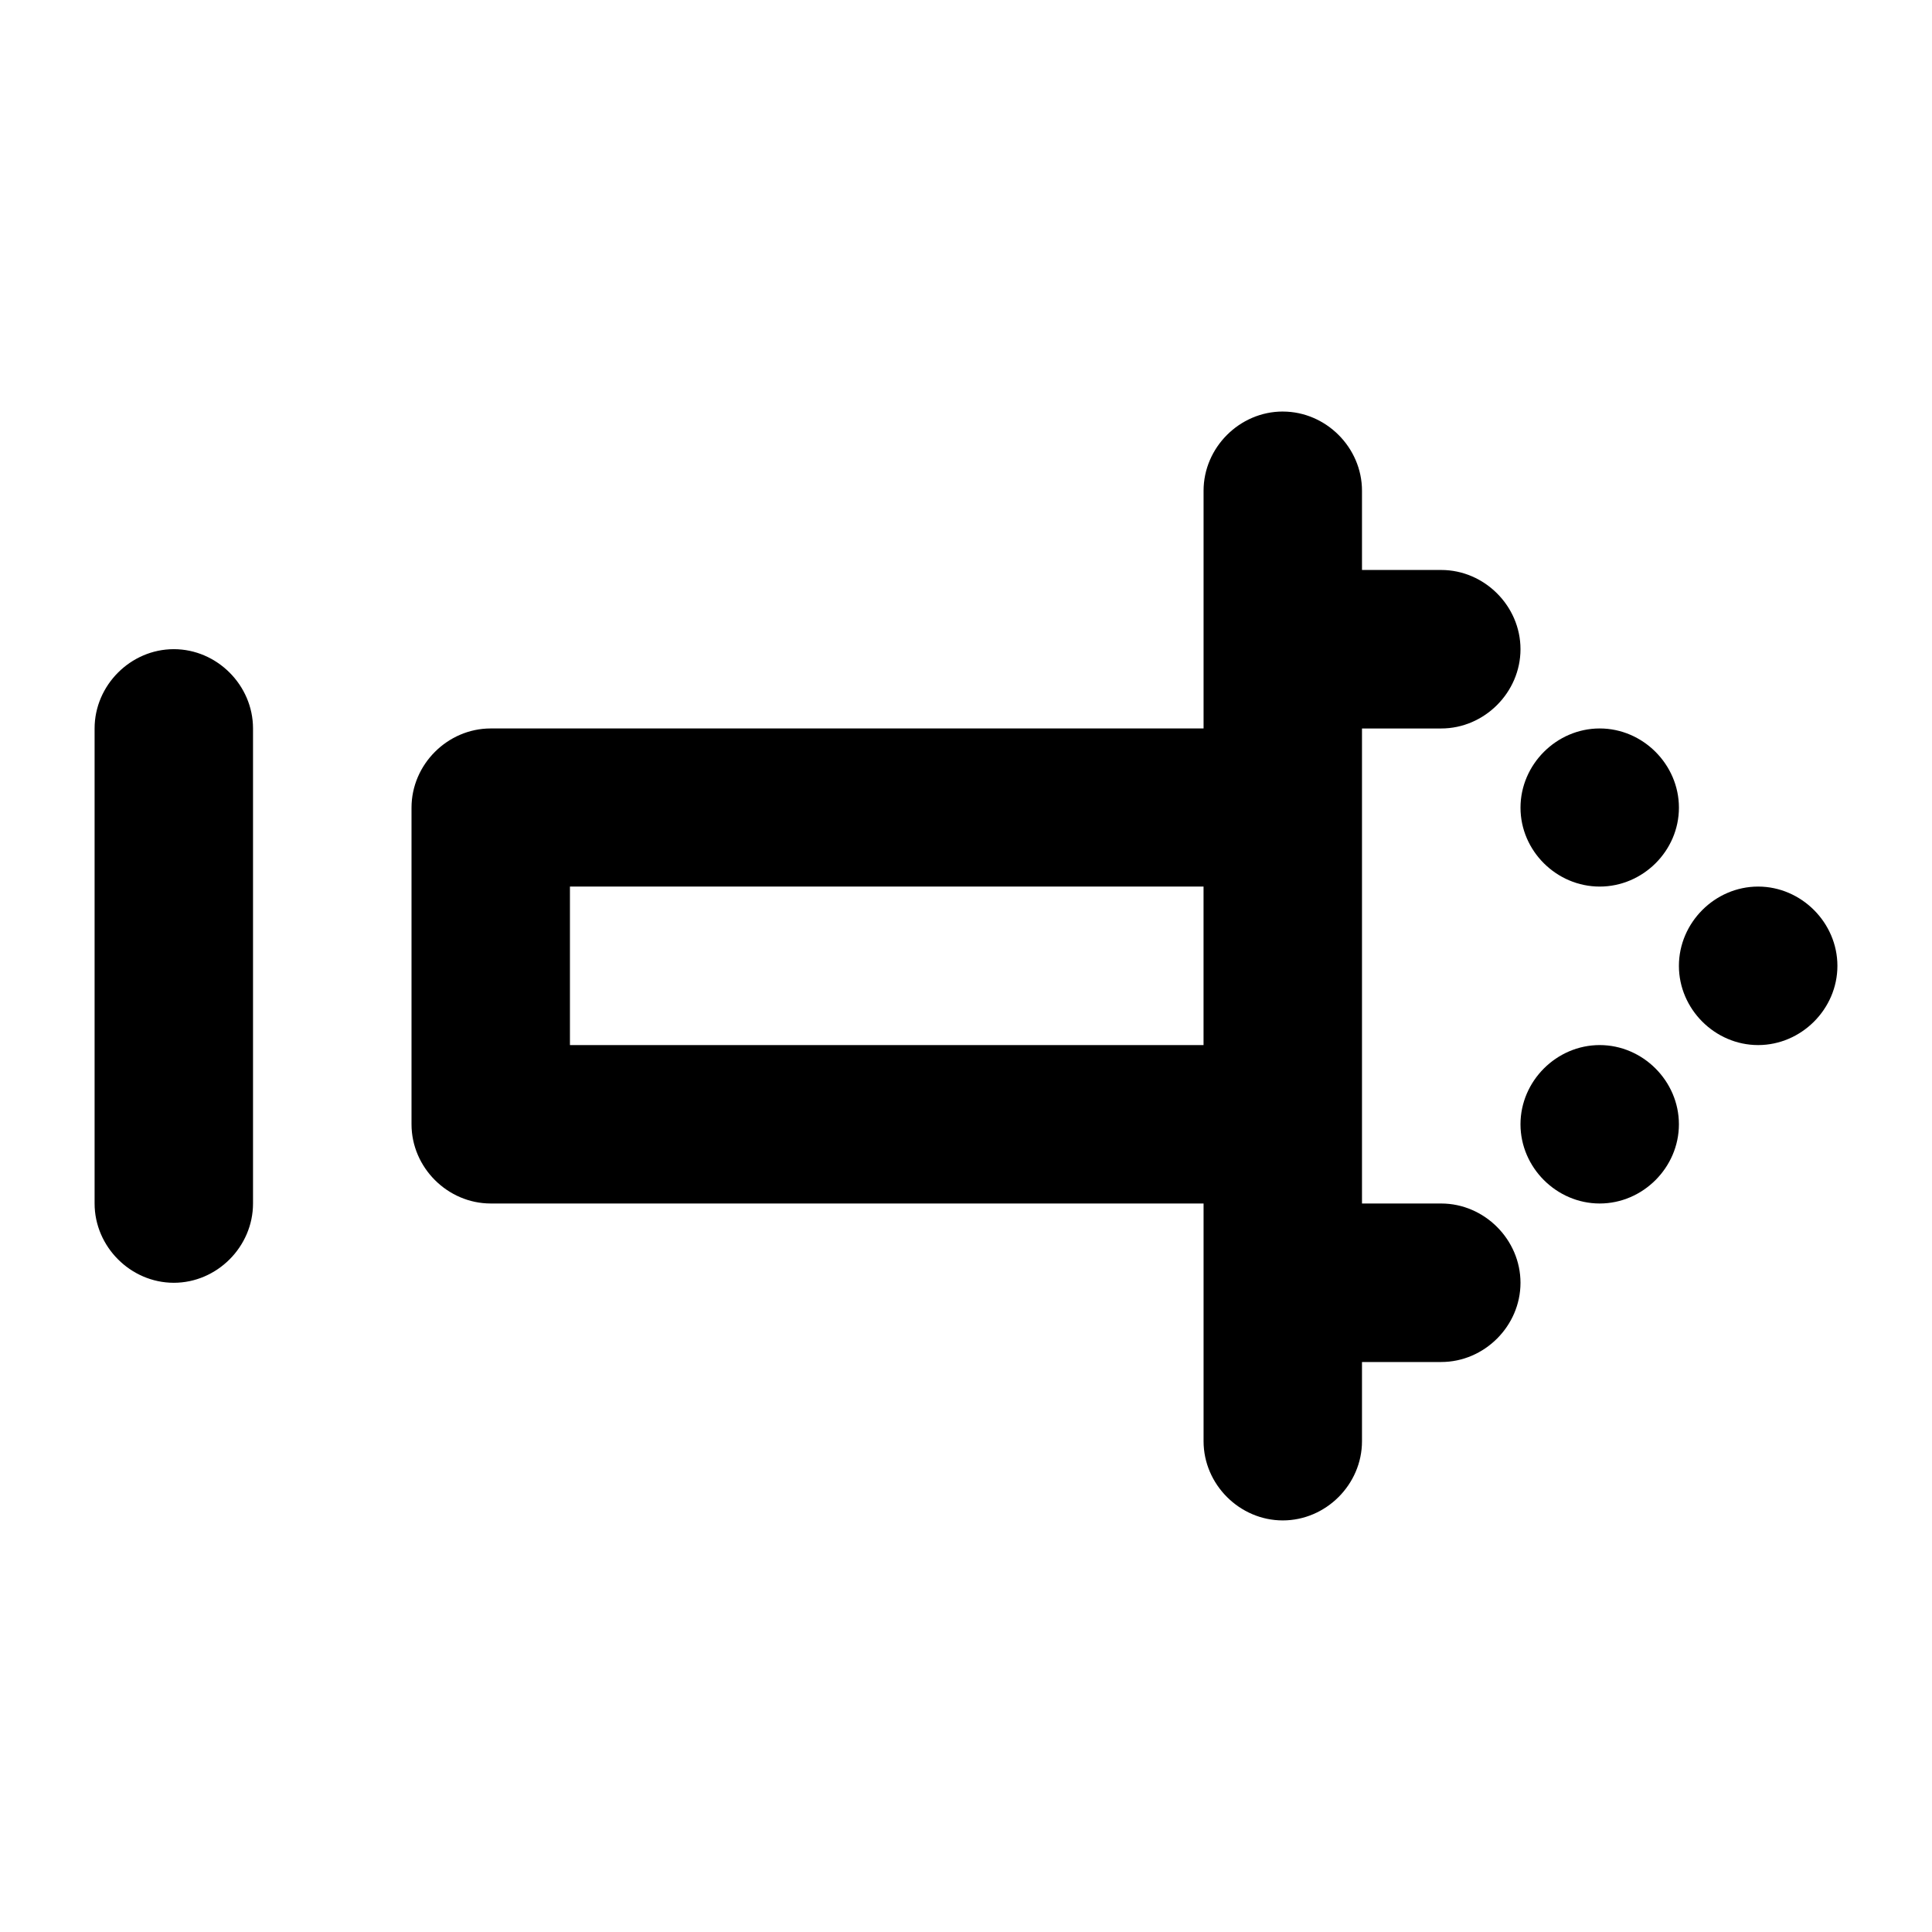 <?xml version="1.0" encoding="UTF-8"?>
<!-- Uploaded to: SVG Repo, www.svgrepo.com, Generator: SVG Repo Mixer Tools -->
<svg fill="#000000" width="800px" height="800px" version="1.1" viewBox="144 144 512 512" xmlns="http://www.w3.org/2000/svg">
 <path d="m483.95 253.06c-11.449 0-20.992 9.543-20.992 20.992v62.996h-188.91c-11.449 0-20.992 9.543-20.992 20.992v83.906c0 11.449 9.543 20.992 20.992 20.992h188.91v62.996c0 11.449 9.543 20.992 20.992 20.992 11.449 0 20.992-9.543 20.992-20.992v-20.988h20.992c11.449 0 21.012-9.543 21.012-20.992s-9.566-21.012-21.012-21.012h-20.992v-125.89h20.992c11.449 0 21.012-9.562 21.012-21.012s-9.566-20.992-21.012-20.992h-20.992v-20.992c0-11.449-9.543-20.992-20.992-20.992zm-293.89 62.977c-11.449 0-20.992 9.562-20.992 21.012v125.89c0 11.449 9.543 21.012 20.992 21.012 11.449 0 20.992-9.562 20.992-21.012v-125.89c0-11.449-9.543-21.012-20.992-21.012zm377.88 21.012c-11.449 0-20.992 9.543-20.992 20.992s9.543 20.91 20.992 20.91c11.449 0 20.992-9.461 20.992-20.91s-9.543-20.992-20.992-20.992zm-272.9 41.902h167.91v42.004h-167.91zm314.88 0c-11.449 0-20.992 9.562-20.992 21.012 0 11.449 9.543 20.992 20.992 20.992s21.012-9.543 21.012-20.992c0-11.449-9.562-21.012-21.012-21.012zm-41.984 42.004c-11.449 0-20.992 9.543-20.992 20.992s9.543 20.992 20.992 20.992c11.449 0 20.992-9.543 20.992-20.992s-9.543-20.992-20.992-20.992z"/>
</svg>